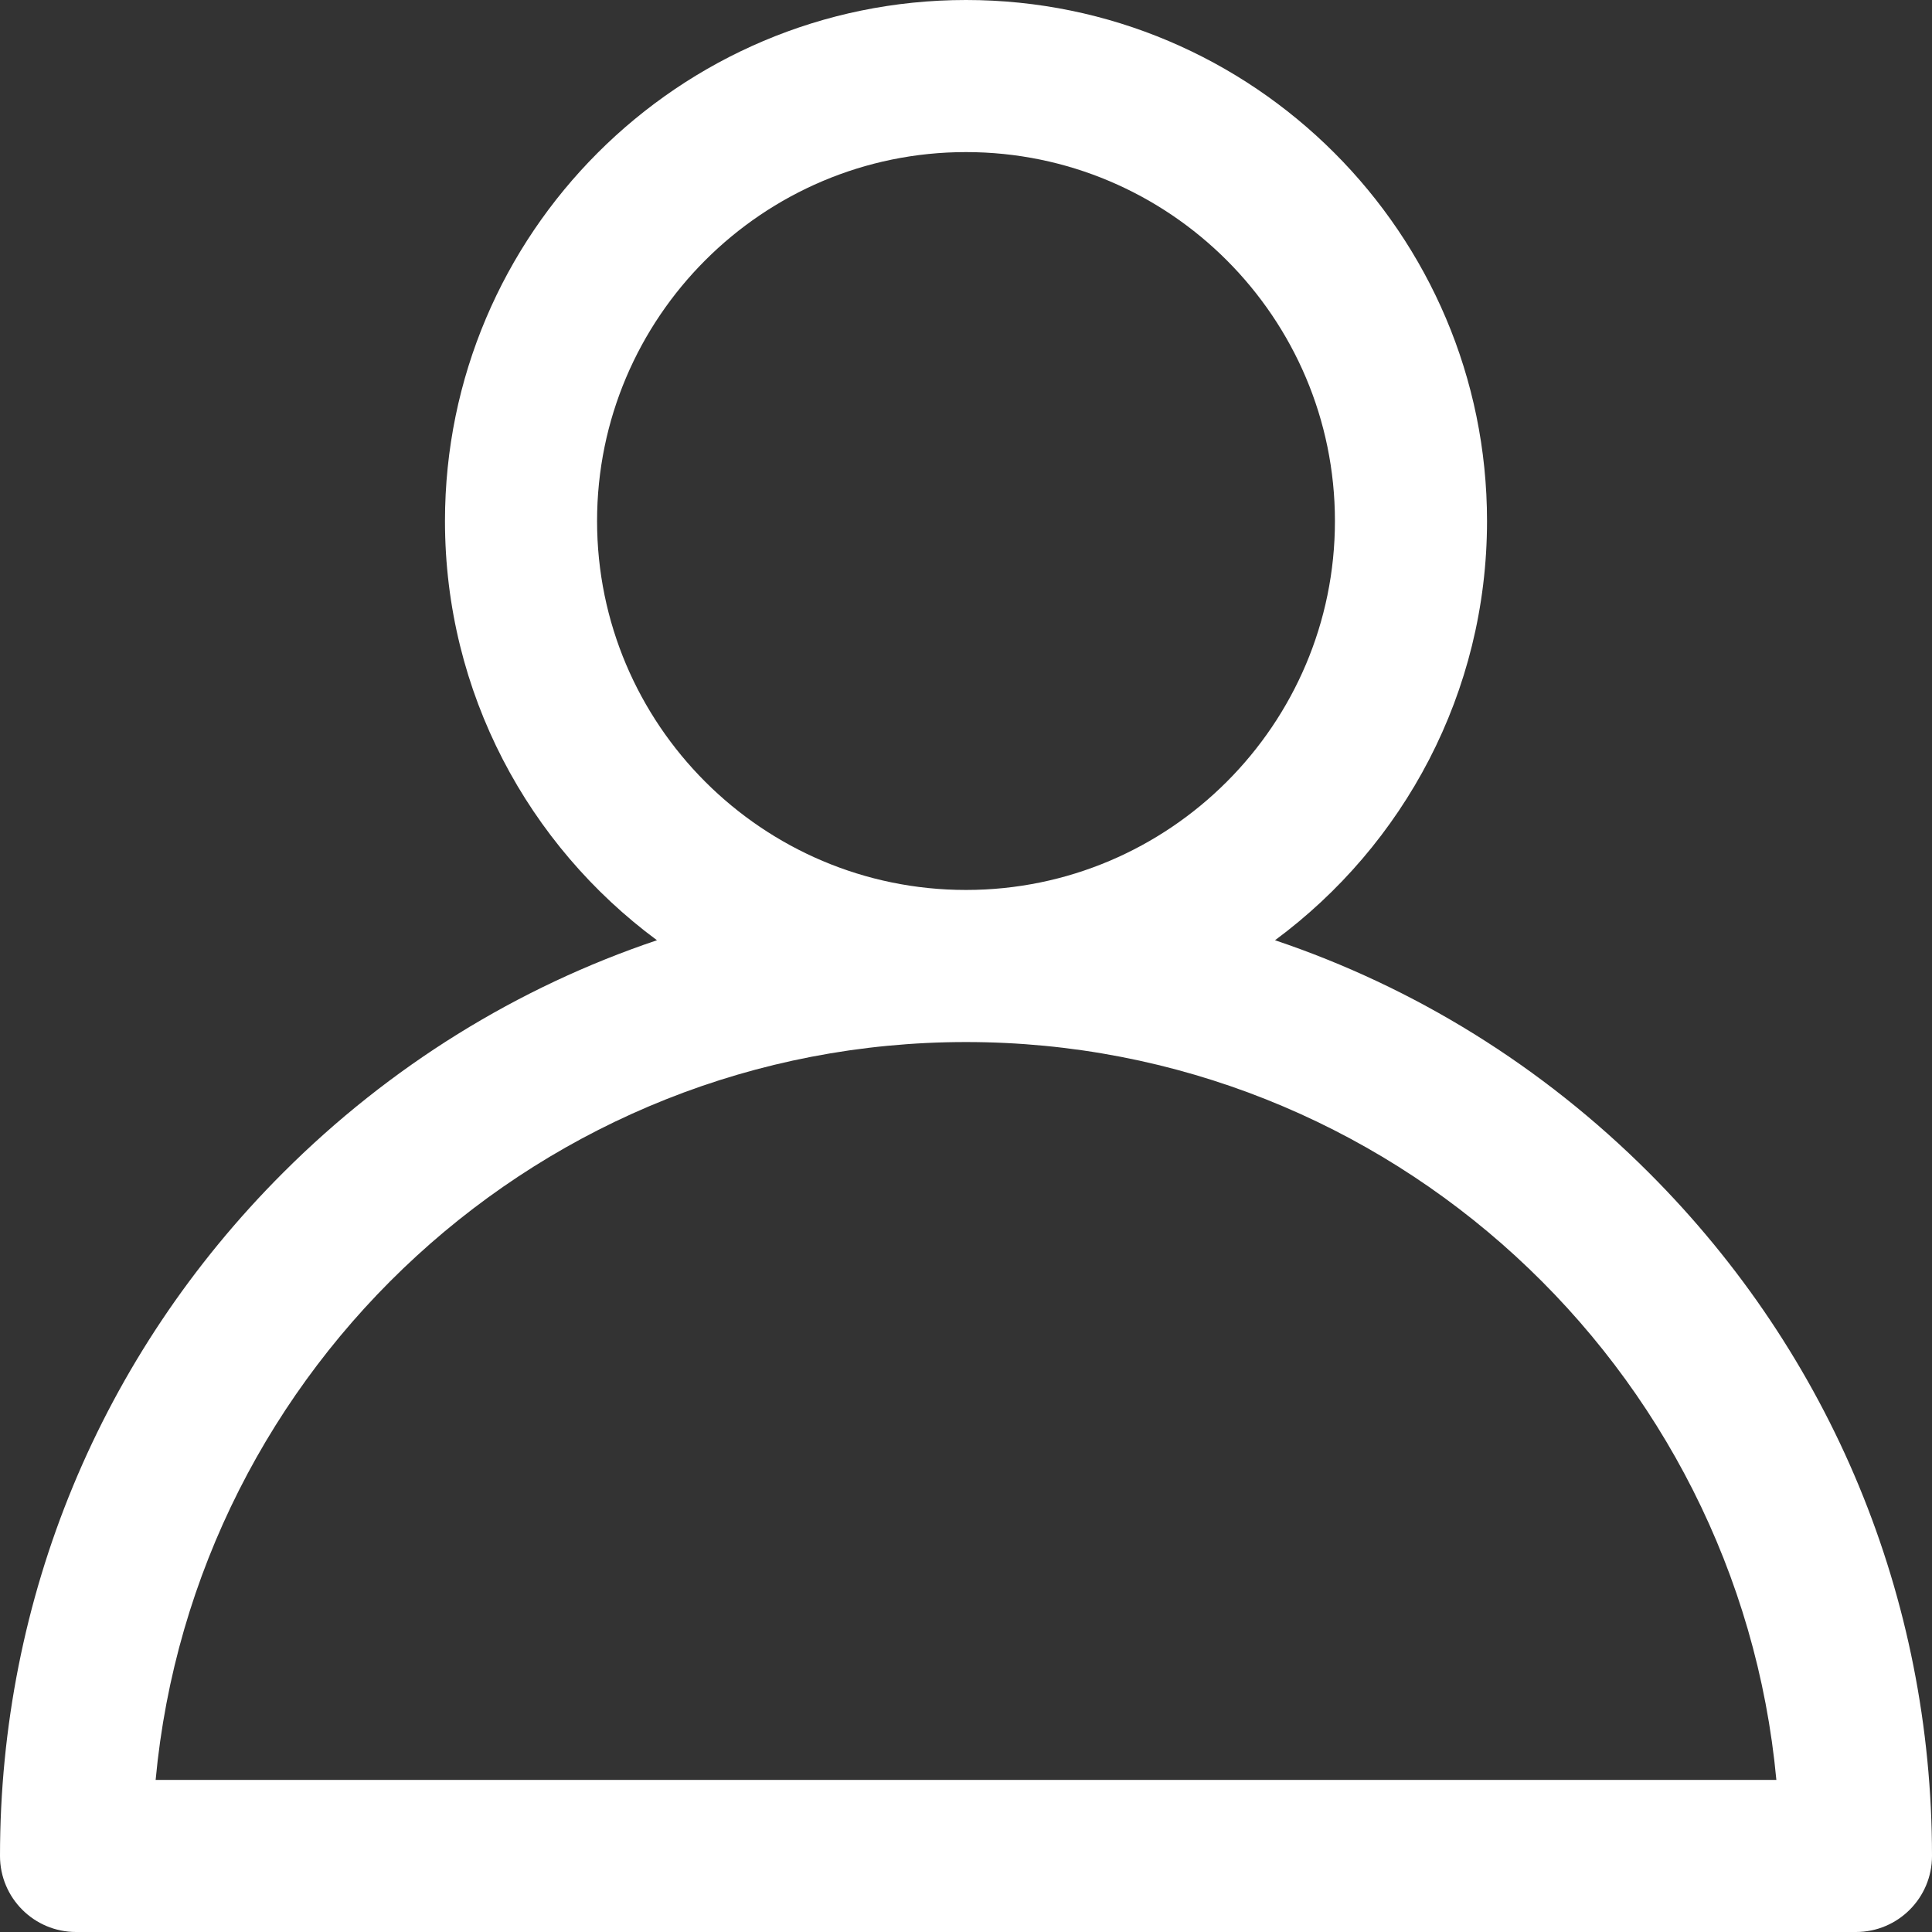 <svg xmlns="http://www.w3.org/2000/svg" width="72" height="72" viewBox="0 0 72 72" fill="none"><rect x="0" y="0" width="72" height="72" fill="#333333" stroke="none"/><path d="M61.456 43.71C57.468 39.722 52.709 36.787 47.516 35.04C52.305 31.501 55.417 25.816 55.417 19.417C55.417 8.71 46.707 0 36 0C25.293 0 16.583 8.71 16.583 19.417C16.583 25.816 19.695 31.501 24.483 35.04C19.291 36.787 14.532 39.722 10.544 43.71C3.745 50.509 0 59.55 0 69.166C0 70.731 1.269 72 2.834 72H69.166C70.731 72 72 70.731 72 69.166C72 59.55 68.255 50.509 61.456 43.71ZM22.251 19.417C22.251 11.836 28.419 5.668 36 5.668C43.581 5.668 49.749 11.836 49.749 19.417C49.749 26.998 43.581 33.166 36 33.166C28.419 33.166 22.251 26.998 22.251 19.417ZM5.8 66.332C7.233 50.93 20.231 38.834 36 38.834C51.769 38.834 64.767 50.93 66.2 66.332H5.8Z" fill="white"></path></svg>